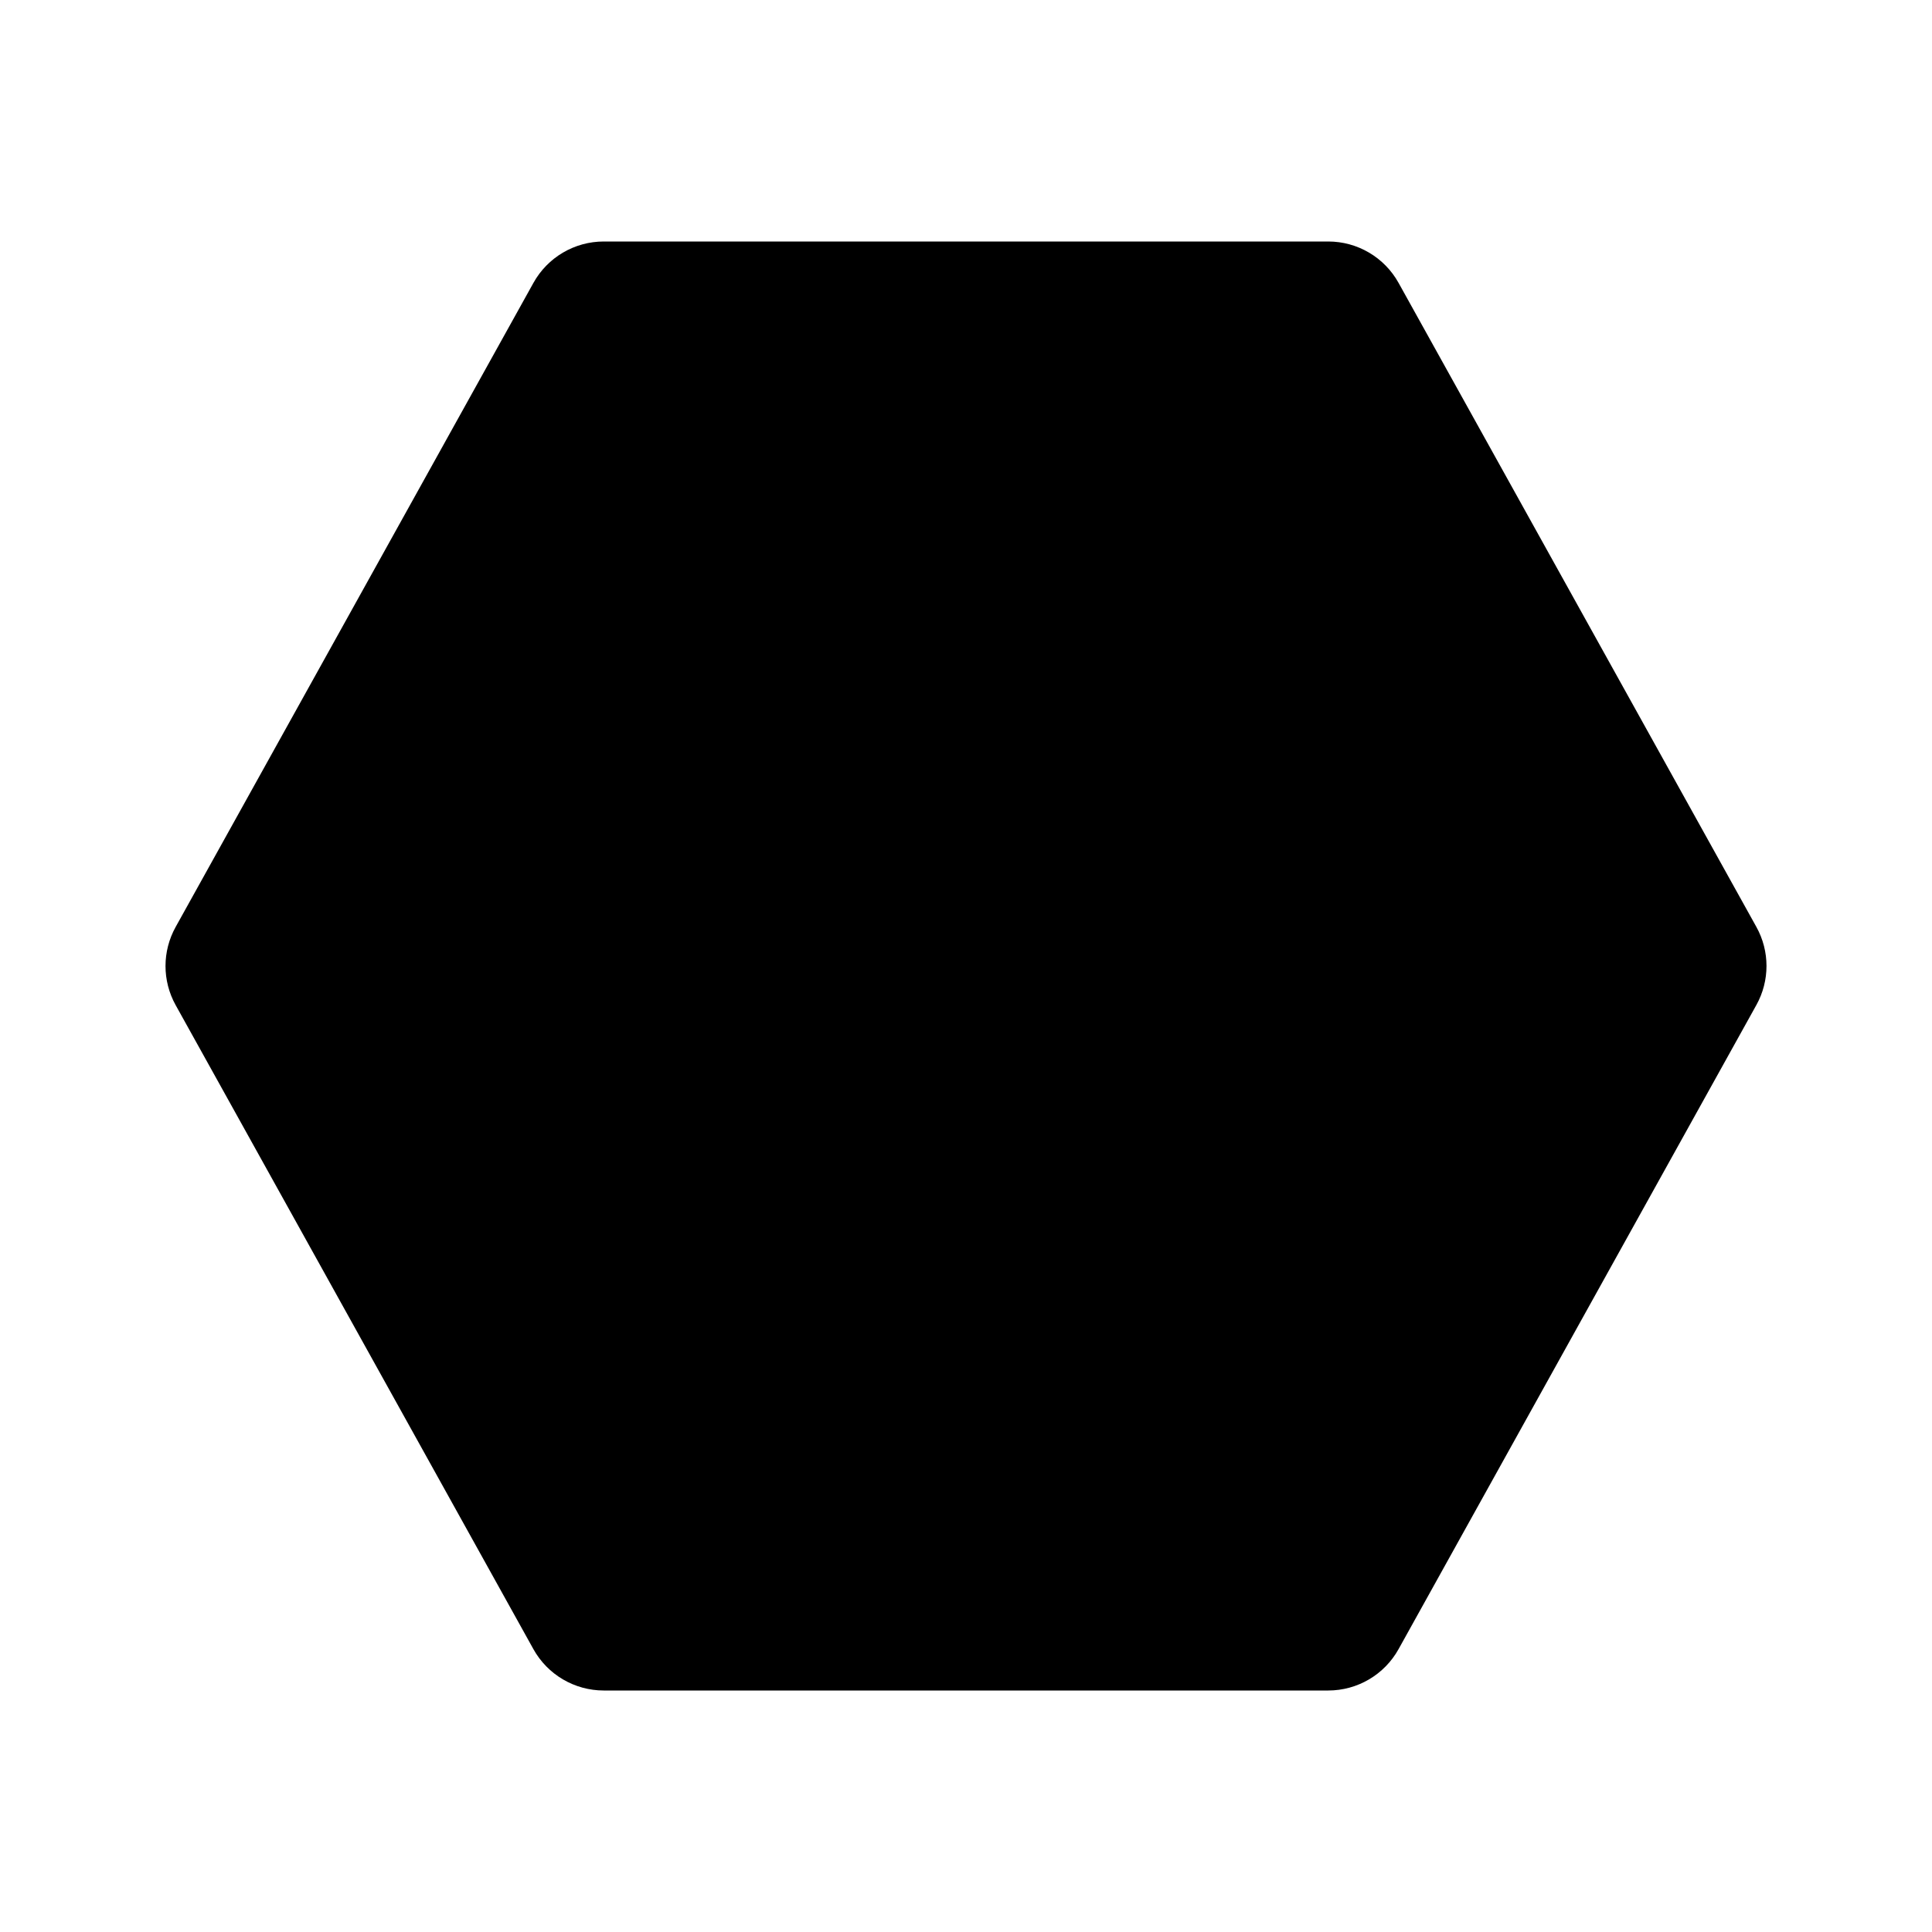 <svg xmlns="http://www.w3.org/2000/svg" width="24" height="24" viewBox="0 0 24 24"><path d="M17.374,3.515C17.198,3.197,16.863,3,16.5,3h-9C7.137,3,6.802,3.197,6.626,3.515l-4.444,8c-0.168,0.302-0.168,0.669,0,0.971	l4.444,8C6.802,20.803,7.137,21,7.5,21h9c0.363,0,0.698-0.197,0.874-0.515l4.444-8c0.168-0.302,0.168-0.669,0-0.971L17.374,3.515z"/></svg>